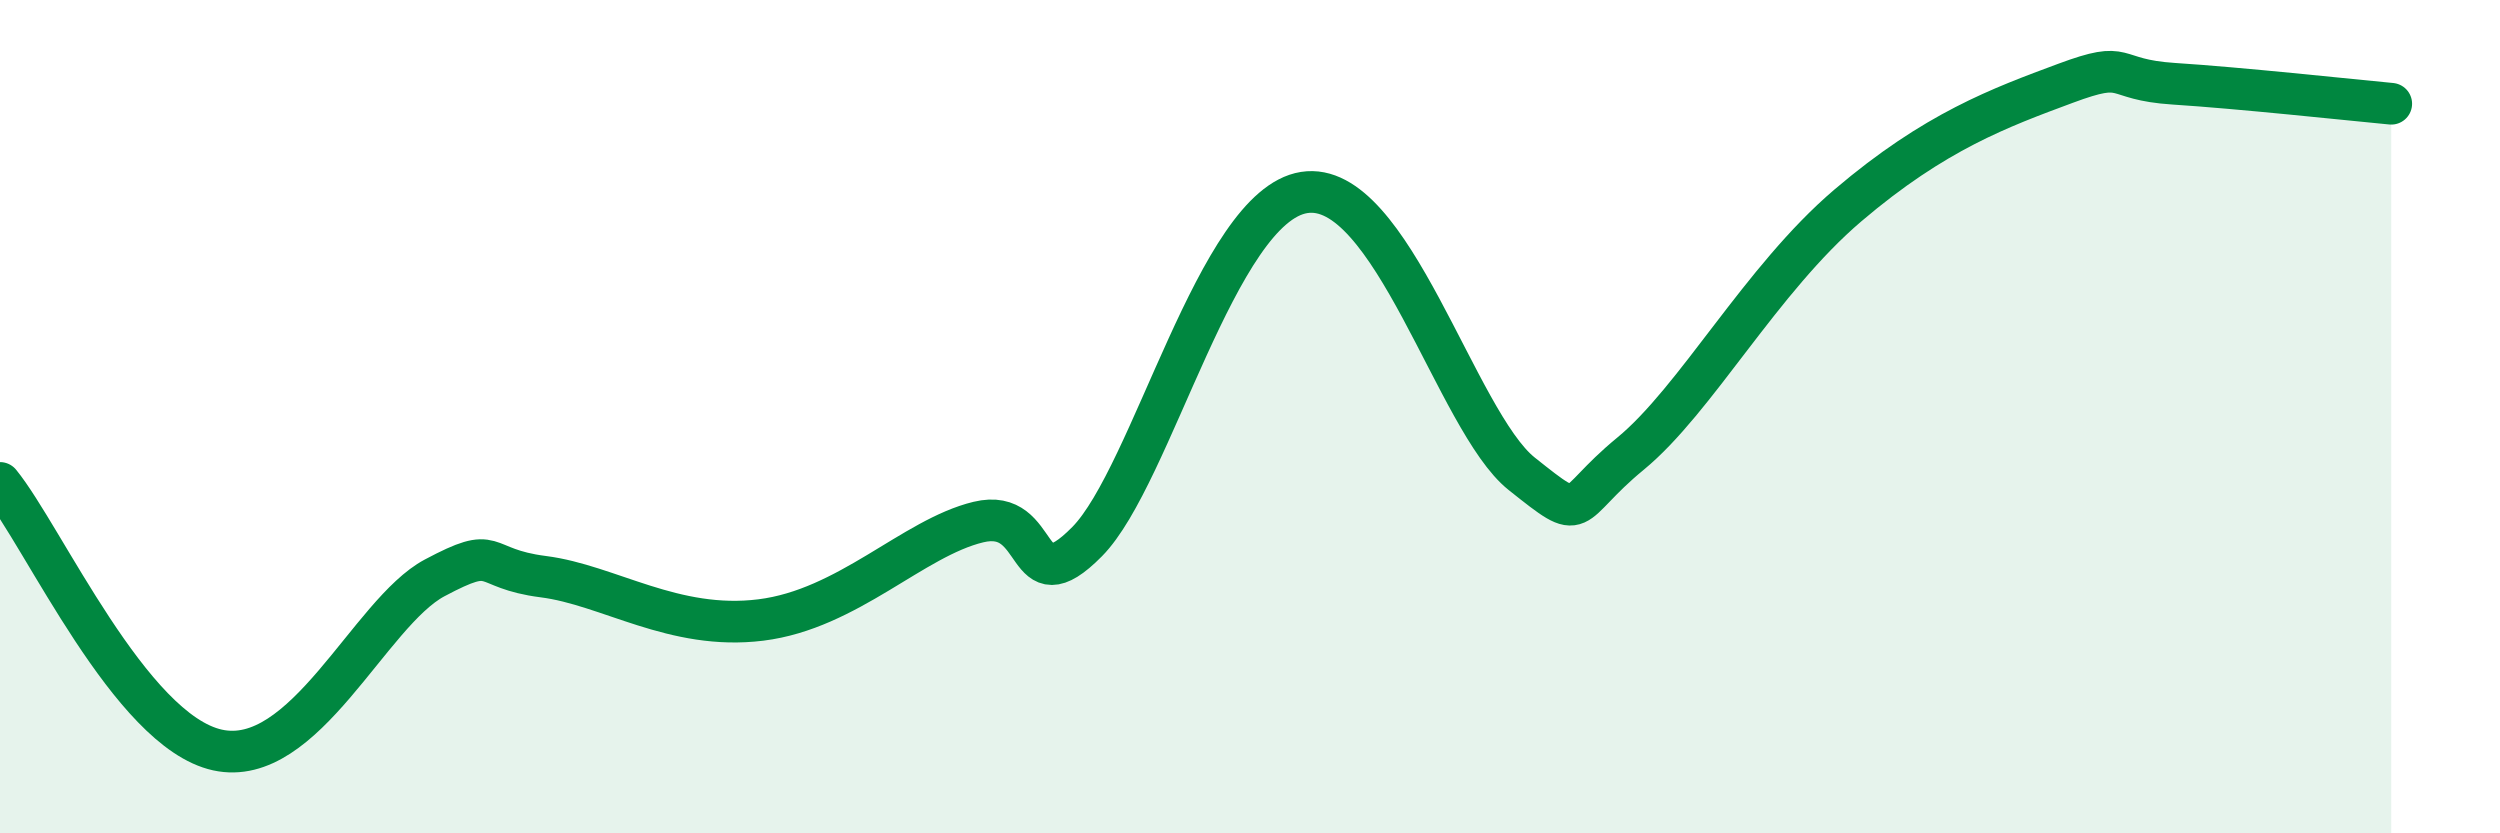 
    <svg width="60" height="20" viewBox="0 0 60 20" xmlns="http://www.w3.org/2000/svg">
      <path
        d="M 0,11.59 C 1.04,12.87 3.13,17.54 5.22,18 C 7.31,18.46 8.87,14.7 10.43,13.87 C 11.99,13.04 11.47,13.64 13.04,13.84 C 14.61,14.04 16.17,15.14 18.26,14.88 C 20.35,14.62 21.91,12.91 23.48,12.53 C 25.05,12.15 24.53,14.58 26.09,13 C 27.65,11.42 29.21,4.95 31.3,4.62 C 33.39,4.29 34.95,10.12 36.52,11.37 C 38.09,12.62 37.56,12.18 39.13,10.89 C 40.7,9.6 42.26,6.71 44.35,4.93 C 46.44,3.15 48.01,2.58 49.57,2 C 51.13,1.42 50.61,1.91 52.17,2.01 C 53.73,2.11 56.35,2.39 57.39,2.49L57.39 20L0 20Z"
        fill="#008740"
        opacity="0.1"
        stroke-linecap="round"
        stroke-linejoin="round"
      />
      <path
        d="M 0,11.59 C 1.04,12.87 3.13,17.54 5.22,18 C 7.31,18.46 8.87,14.7 10.43,13.87 C 11.99,13.04 11.47,13.64 13.04,13.84 C 14.61,14.04 16.17,15.14 18.26,14.88 C 20.35,14.62 21.91,12.91 23.48,12.53 C 25.05,12.15 24.53,14.58 26.09,13 C 27.65,11.42 29.21,4.95 31.3,4.62 C 33.39,4.29 34.95,10.12 36.52,11.37 C 38.09,12.62 37.56,12.18 39.13,10.89 C 40.7,9.6 42.26,6.71 44.35,4.93 C 46.44,3.15 48.01,2.58 49.57,2 C 51.13,1.42 50.61,1.91 52.17,2.01 C 53.73,2.11 56.35,2.39 57.39,2.49"
        stroke="#008740"
        stroke-width="1"
        fill="none"
        stroke-linecap="round"
        stroke-linejoin="round"
      />
    </svg>
  